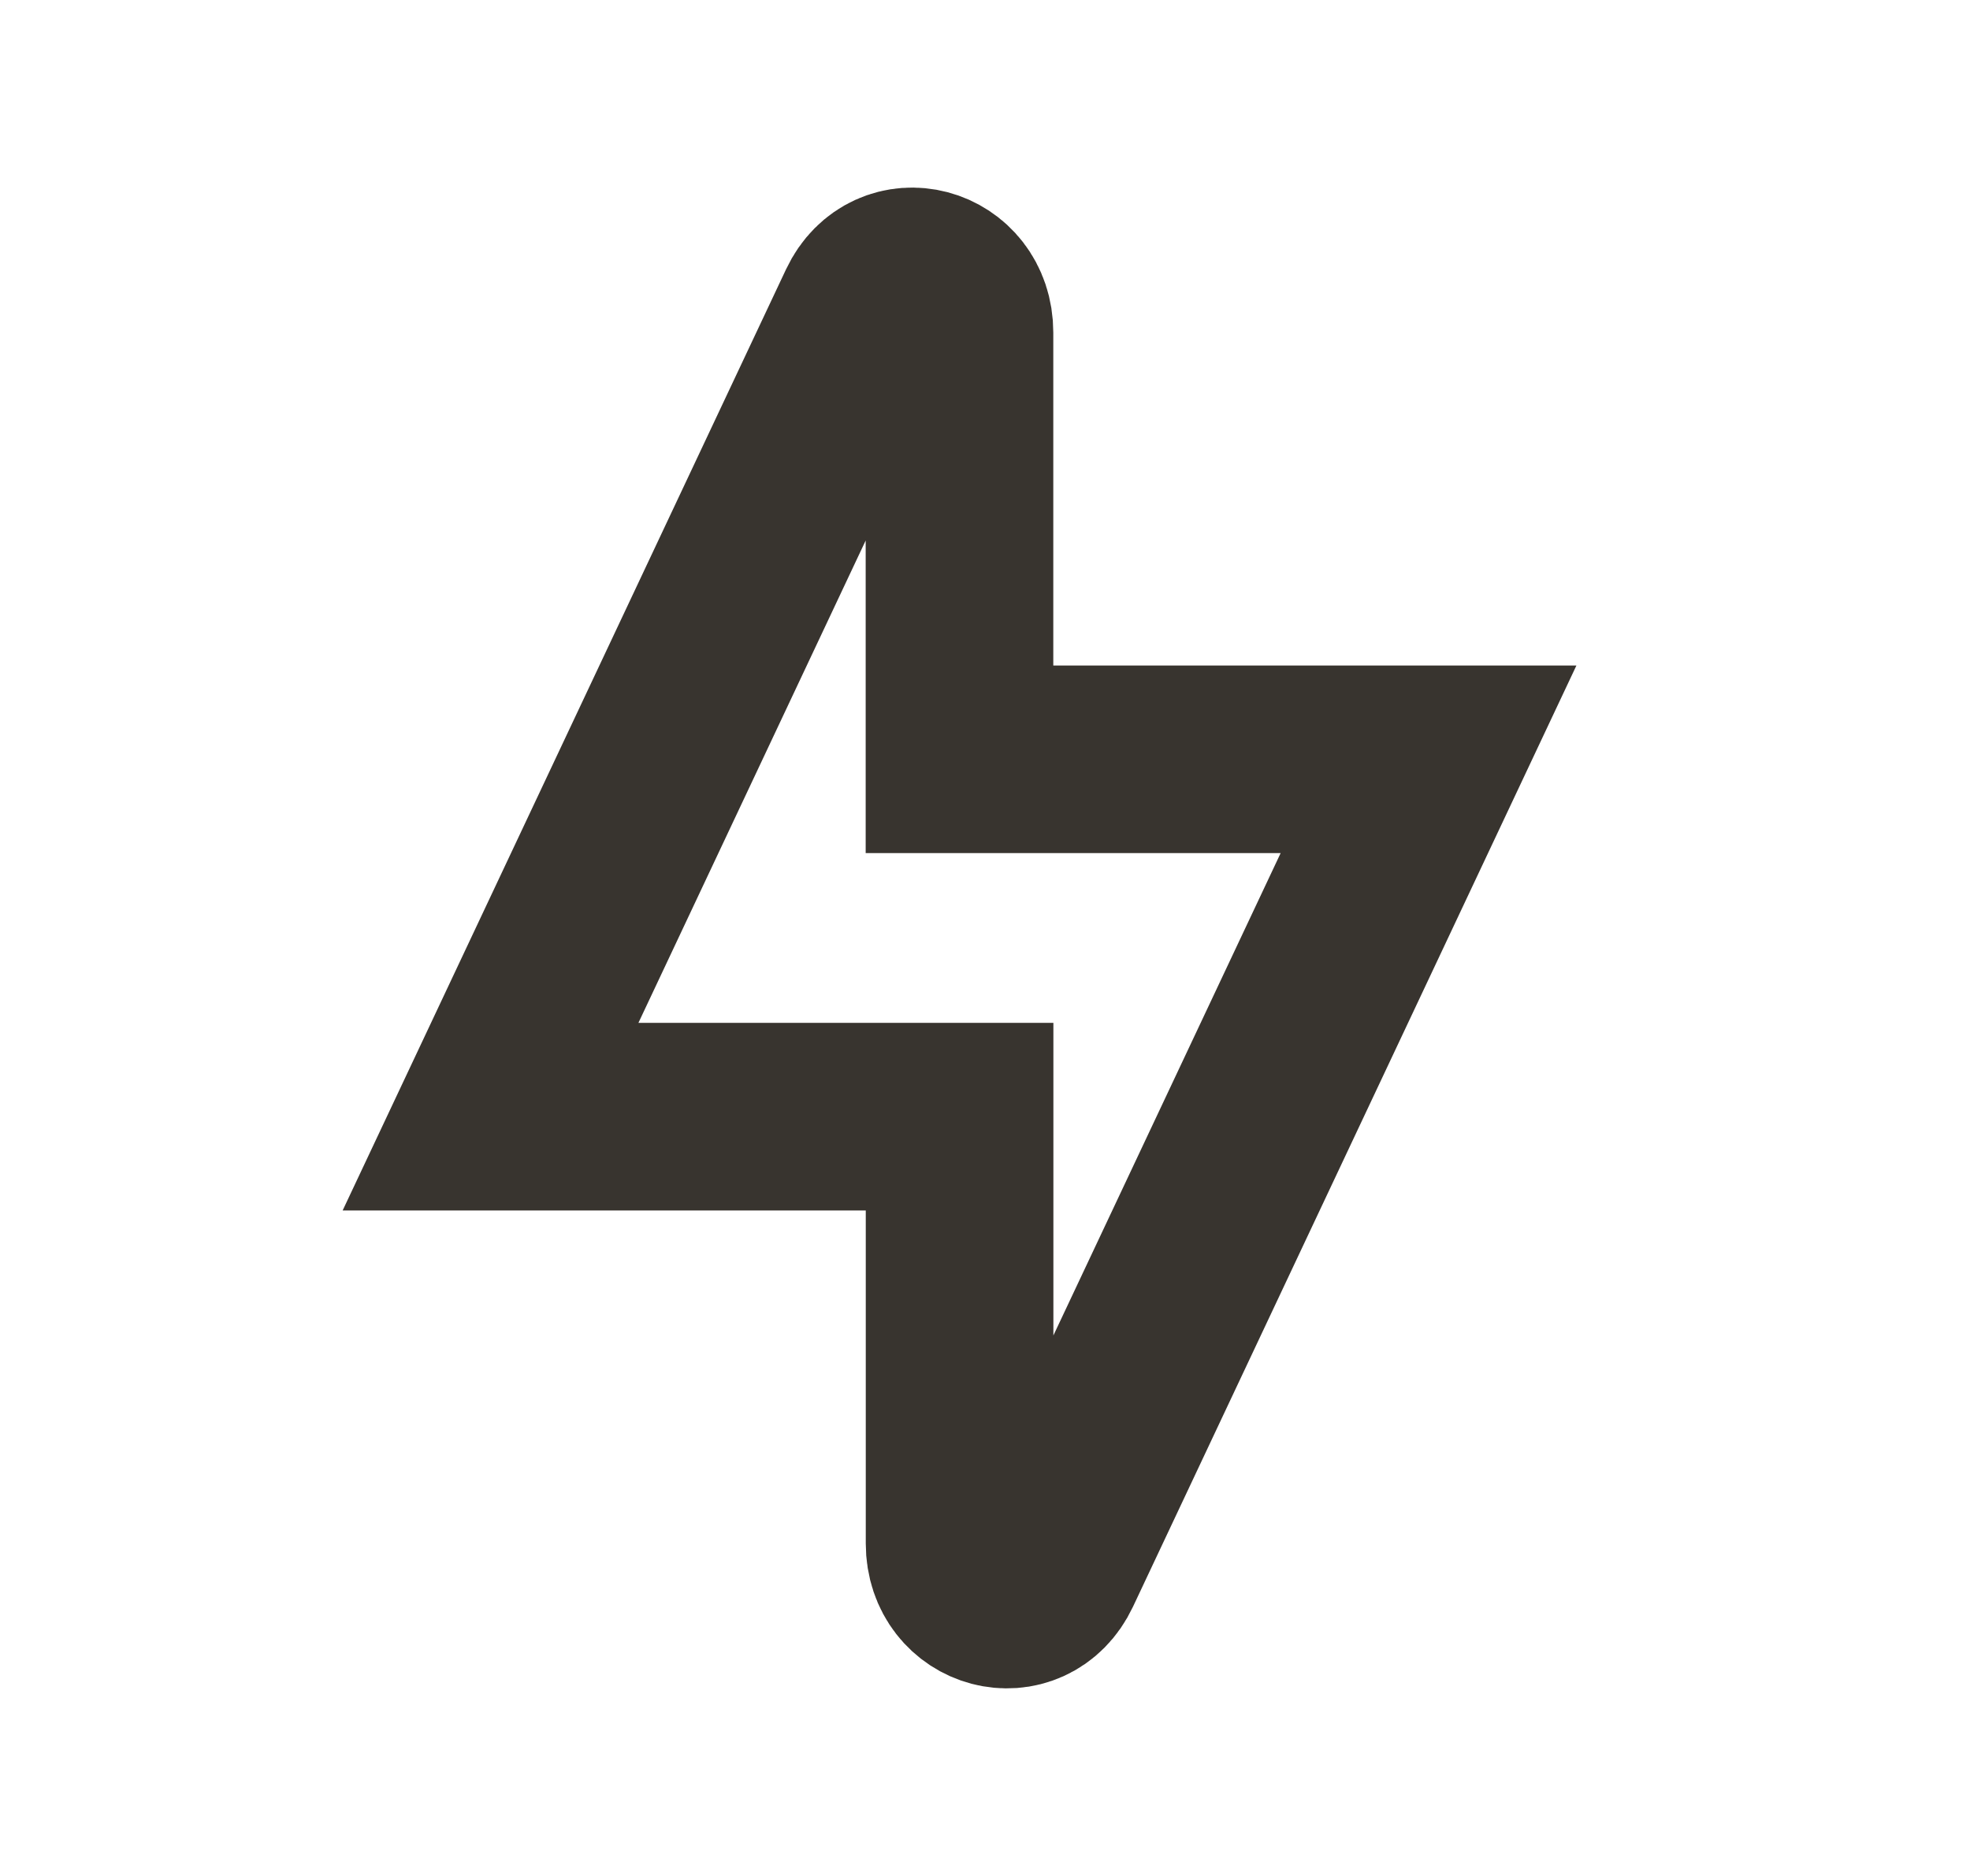 <svg width="21" height="20" fill="none" xmlns="http://www.w3.org/2000/svg"><path d="M10.229 11.905h-5l4.055-8.608c.24-.509.944-.323.944.248v4.55h5l-4.055 8.608c-.24.509-.944.323-.944-.248v-4.55z" stroke="#38342F" stroke-width="2"/></svg>